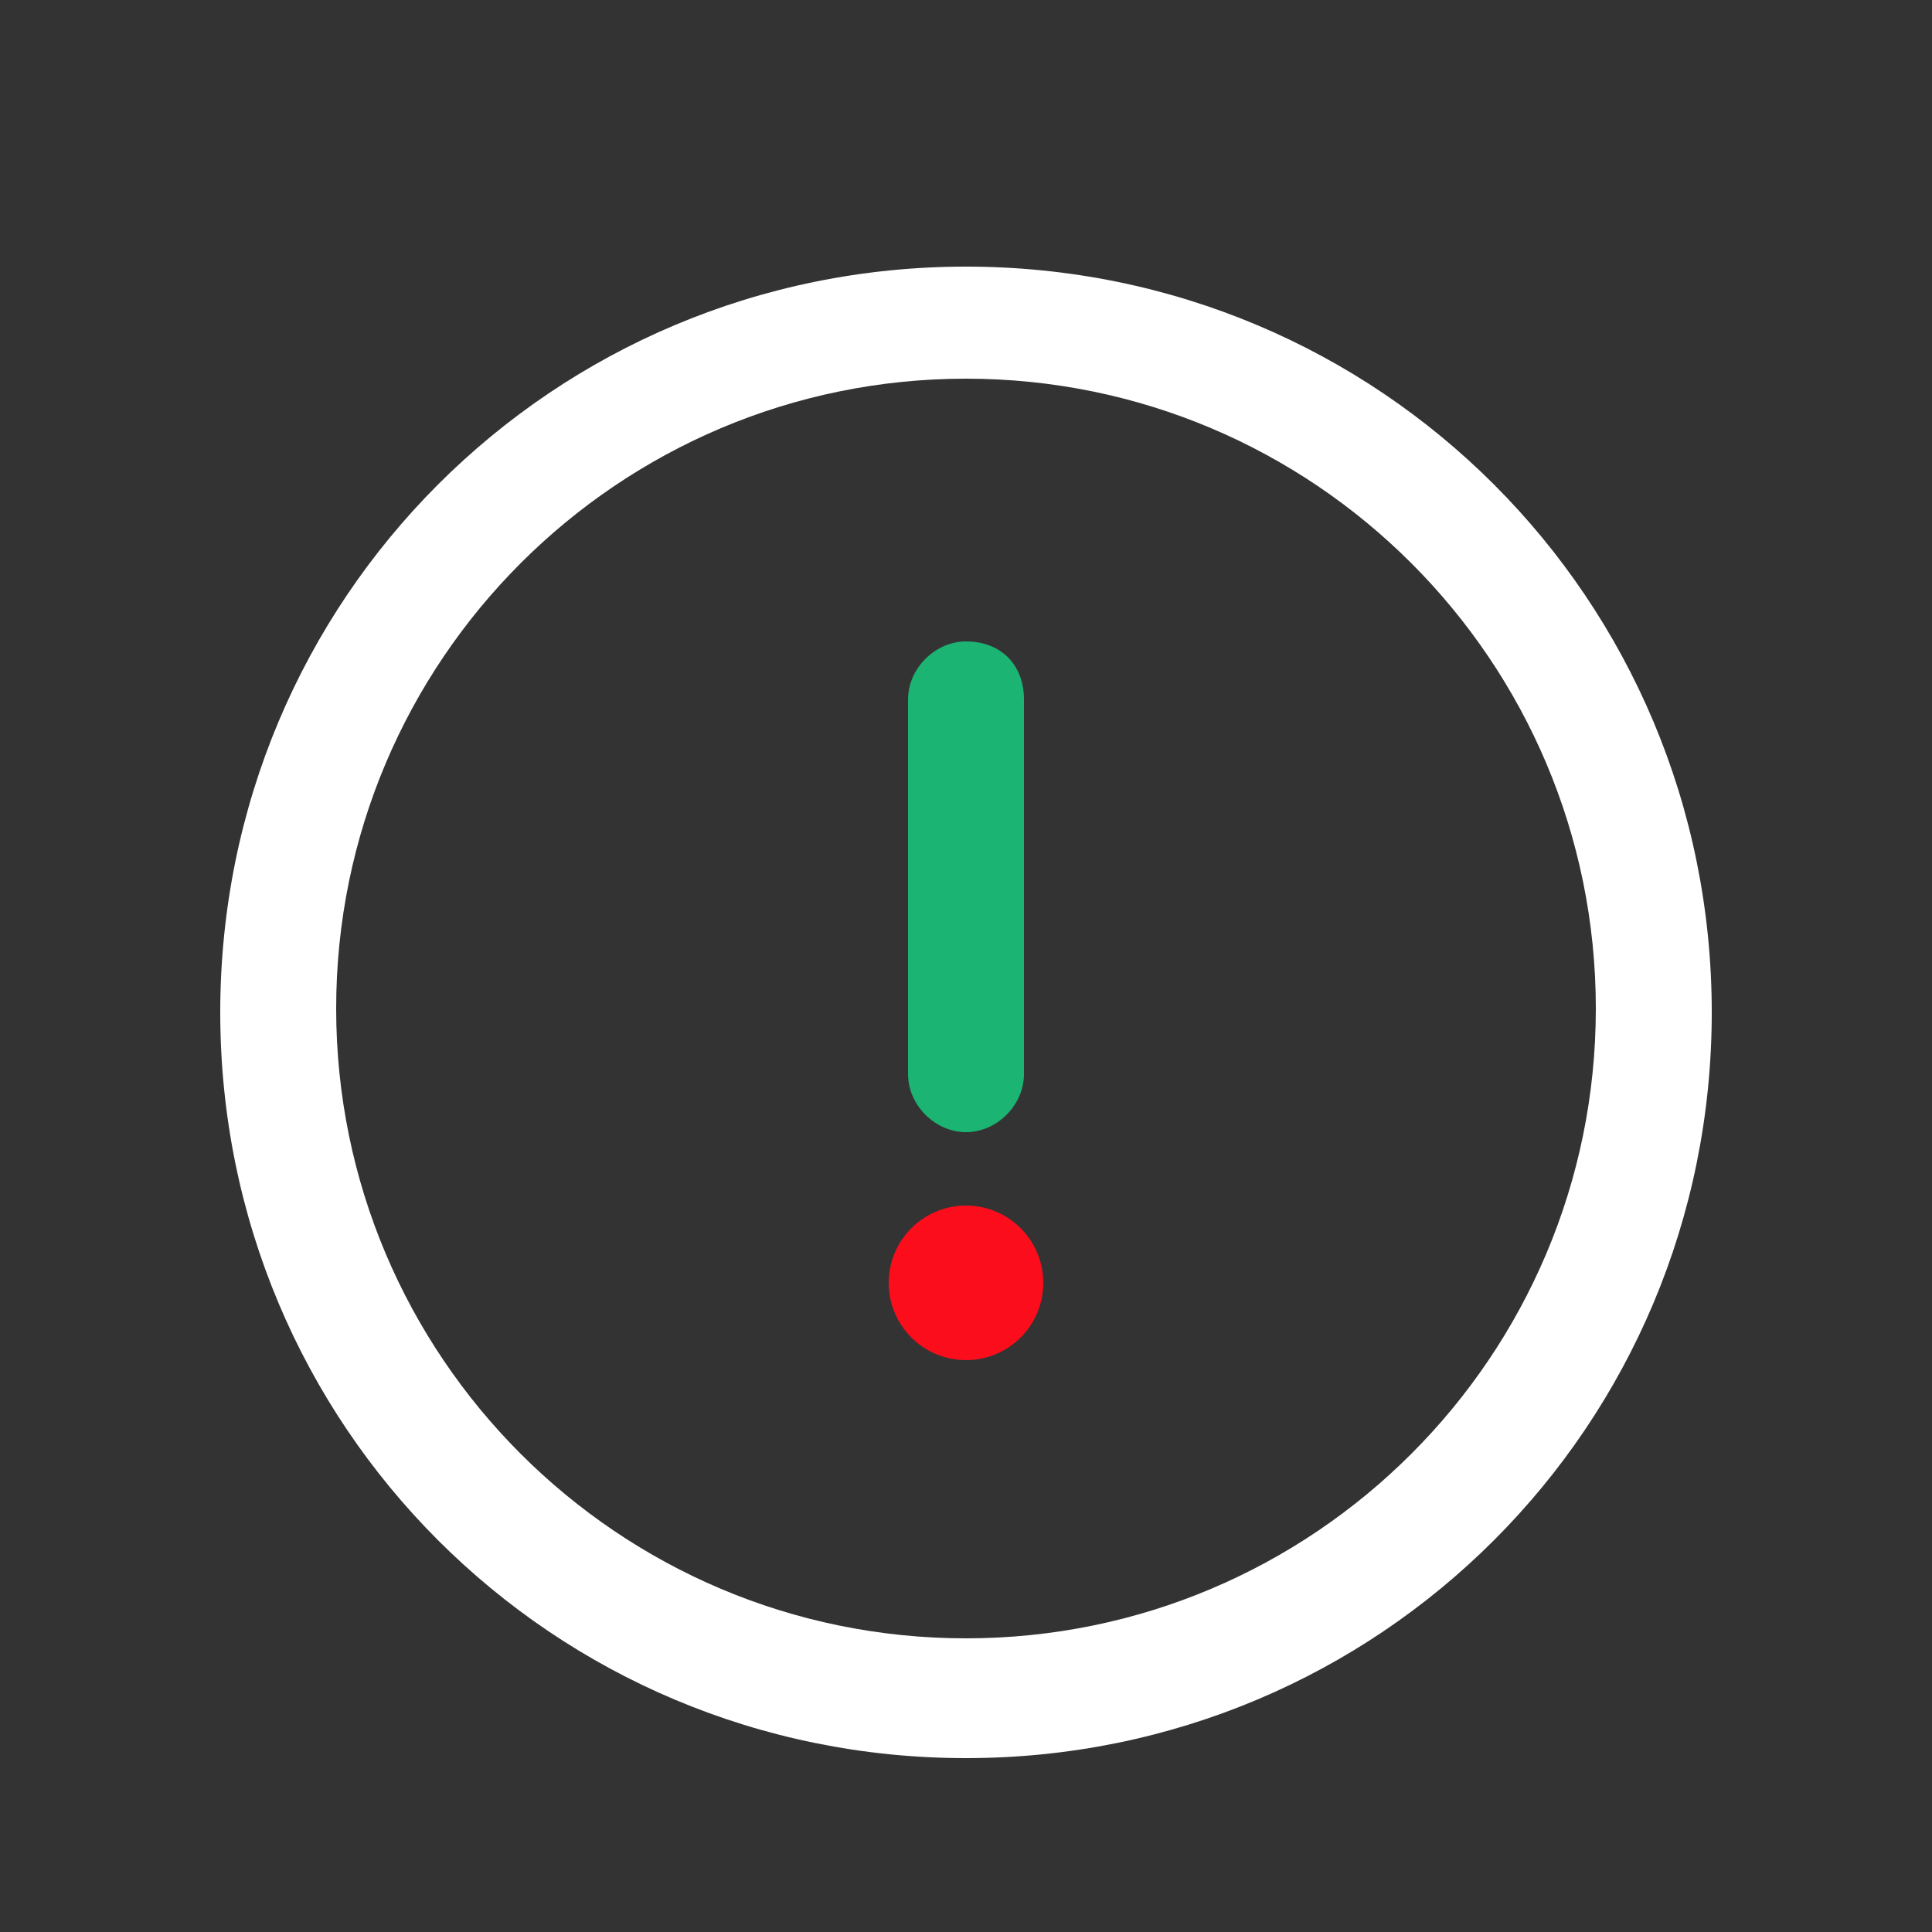 <?xml version="1.0" encoding="utf-8"?>
<!-- Generator: Adobe Illustrator 25.4.1, SVG Export Plug-In . SVG Version: 6.00 Build 0)  -->
<svg version="1.1" id="Layer_1" xmlns="http://www.w3.org/2000/svg" xmlns:xlink="http://www.w3.org/1999/xlink" x="0px" y="0px"
	 viewBox="0 0 50 50" style="enable-background:new 0 0 50 50;" xml:space="preserve">
<rect x="0" y="0" width="50" height="50" fill="#333333" stroke="none"/>
<style type="text/css">
	.st0{fill:#FFFFFF;}
	.st1{fill:#1BB472;}
	.st2{fill:#FC0D1B;}
</style>
<g>
	<g>
		<g>
			<path class="st0" d="M25,6.9c-10.7,0-19.3,8.6-19.3,19.3c0,10.7,8.6,19.3,19.3,19.3c10.7,0,19.3-8.6,19.3-19.3
				C44.3,15.5,35.7,6.9,25,6.9z M25,42.4c-9,0-16.3-7.3-16.3-16.3c0-9,7.3-16.3,16.3-16.3c9,0,16.3,7.3,16.3,16.3
				C41.3,35.1,34,42.4,25,42.4z"/>
		</g>
	</g>
	<g>
		<g>
			<path class="st1" d="M25,16.6c-0.8,0-1.5,0.7-1.5,1.5v9.7c0,0.8,0.7,1.5,1.5,1.5c0.8,0,1.5-0.7,1.5-1.5v-9.7
				C26.5,17.2,25.9,16.6,25,16.6z"/>
		</g>
	</g>
	<g>
		<g>
			<circle class="st2" cx="25" cy="33.2" r="2"/>
		</g>
	</g>
</g>
</svg>
